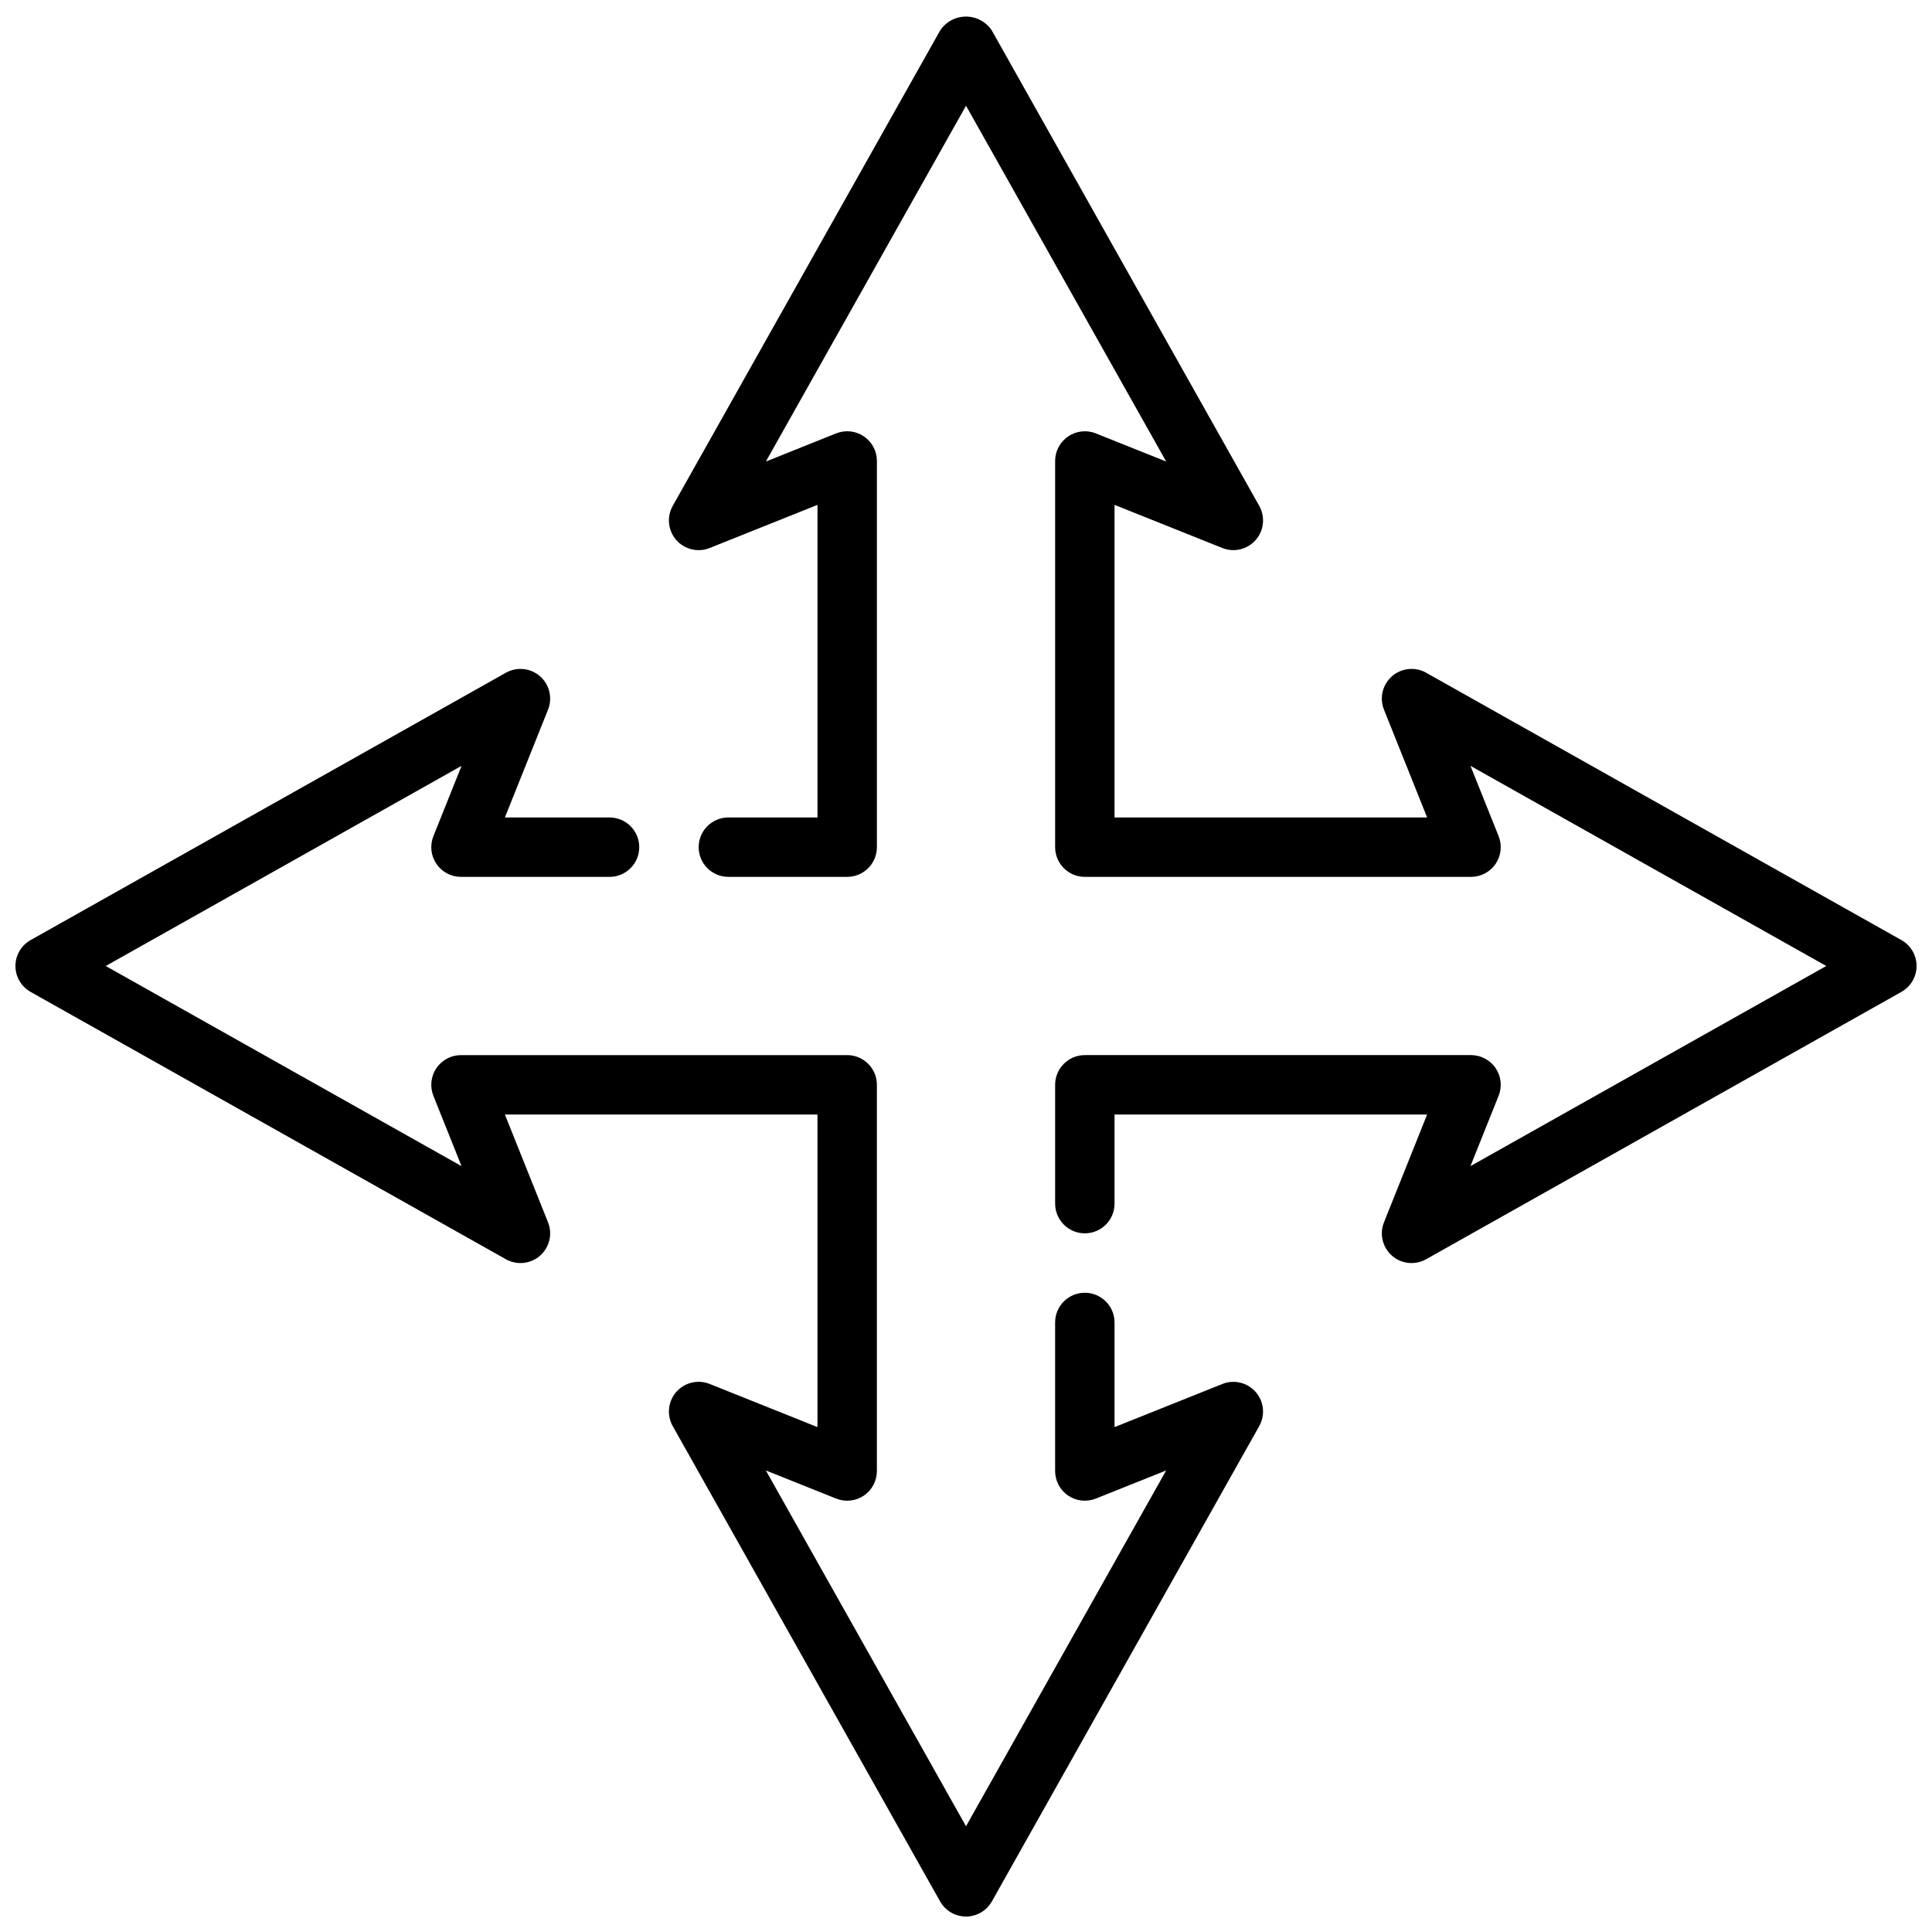 <?xml version="1.0" encoding="UTF-8"?>
<!-- Uploaded to: SVG Find, www.svgrepo.com, Generator: SVG Find Mixer Tools -->
<svg width="800px" height="800px" version="1.1" viewBox="144 144 512 512" xmlns="http://www.w3.org/2000/svg">
 <defs>
  <clipPath id="b">
   <path d="m321 148.09h330.9v330.91h-330.9z"/>
  </clipPath>
  <clipPath id="a">
   <path d="m148.09 321h330.91v330.9h-330.91z"/>
  </clipPath>
 </defs>
 <g>
  <g clip-path="url(#b)">
   <path d="m647.89 393.13-125.95-70.848h0.004c-2.914-1.641-6.543-1.266-9.059 0.938-2.512 2.203-3.359 5.754-2.113 8.855l11.43 28.559h-82.836v-82.836l28.566 11.43c3.102 1.238 6.641 0.383 8.84-2.125 2.195-2.512 2.574-6.137 0.938-9.043l-70.848-125.95c-1.512-2.32-4.094-3.719-6.863-3.719-2.769 0-5.352 1.398-6.867 3.719l-70.848 125.95c-1.641 2.91-1.266 6.539 0.938 9.055 2.203 2.512 5.754 3.359 8.855 2.113l28.566-11.43v82.836h-23.613c-4.348 0-7.875 3.527-7.875 7.875 0 4.348 3.527 7.871 7.875 7.871h31.488c2.086 0 4.09-0.828 5.566-2.305s2.305-3.481 2.305-5.566v-102.34c0-2.617-1.293-5.059-3.457-6.527-2.168-1.465-4.918-1.762-7.344-0.789l-18.625 7.453 53.043-94.289 53.043 94.293-18.633-7.453-0.004-0.004c-2.426-0.969-5.172-0.672-7.336 0.797-2.16 1.465-3.457 3.906-3.457 6.519v102.34c0 2.086 0.832 4.09 2.309 5.566s3.477 2.305 5.566 2.305h102.34c2.613 0 5.059-1.293 6.523-3.457 1.465-2.168 1.762-4.918 0.789-7.344l-7.461-18.625 94.297 53.043-94.301 53.039 7.461-18.625h0.004c0.973-2.426 0.676-5.176-0.789-7.34-1.465-2.164-3.91-3.461-6.523-3.461h-102.34c-4.348 0-7.875 3.527-7.875 7.875v31.488c0 4.348 3.527 7.871 7.875 7.871 4.348 0 7.871-3.523 7.871-7.871v-23.617h82.836l-11.43 28.559c-1.246 3.102-0.398 6.652 2.113 8.855 2.516 2.203 6.144 2.578 9.059 0.938l125.95-70.848h-0.004c2.484-1.395 4.019-4.019 4.019-6.863 0-2.848-1.535-5.473-4.019-6.867z"/>
  </g>
  <g clip-path="url(#a)">
   <path d="m467.93 510.77-28.566 11.43v-27.734c0-4.348-3.523-7.871-7.871-7.871-4.348 0-7.875 3.523-7.875 7.871v39.363c0 2.609 1.297 5.055 3.457 6.519 2.164 1.465 4.91 1.762 7.336 0.793l18.633-7.453-53.039 94.289-53.043-94.293 18.625 7.453v0.004c2.426 0.973 5.176 0.676 7.344-0.789 2.164-1.465 3.457-3.91 3.457-6.523v-102.34c0-2.09-0.828-4.09-2.305-5.566s-3.481-2.309-5.566-2.309h-102.34c-2.617 0-5.059 1.297-6.527 3.461-1.465 2.164-1.762 4.914-0.789 7.34l7.453 18.625-94.289-53.039 94.293-53.043-7.453 18.625h-0.004c-0.973 2.426-0.676 5.176 0.789 7.344 1.469 2.164 3.91 3.457 6.527 3.457h39.359c4.348 0 7.871-3.523 7.871-7.871 0-4.348-3.523-7.875-7.871-7.875h-27.734l11.43-28.559c1.246-3.102 0.398-6.652-2.113-8.855-2.516-2.203-6.144-2.578-9.055-0.938l-125.95 70.848c-2.484 1.395-4.019 4.019-4.019 6.867 0 2.844 1.535 5.469 4.019 6.863l125.95 70.848c2.91 1.641 6.539 1.266 9.055-0.938 2.512-2.203 3.359-5.754 2.113-8.855l-11.43-28.559h82.836v82.836l-28.559-11.43c-3.102-1.246-6.652-0.398-8.855 2.113-2.203 2.516-2.578 6.144-0.938 9.059l70.848 125.95v-0.004c1.395 2.484 4.019 4.019 6.867 4.019 2.844 0 5.469-1.535 6.863-4.019l70.848-125.95v0.004c1.637-2.91 1.258-6.535-0.938-9.043-2.199-2.512-5.738-3.363-8.84-2.129z"/>
  </g>
 </g>
</svg>